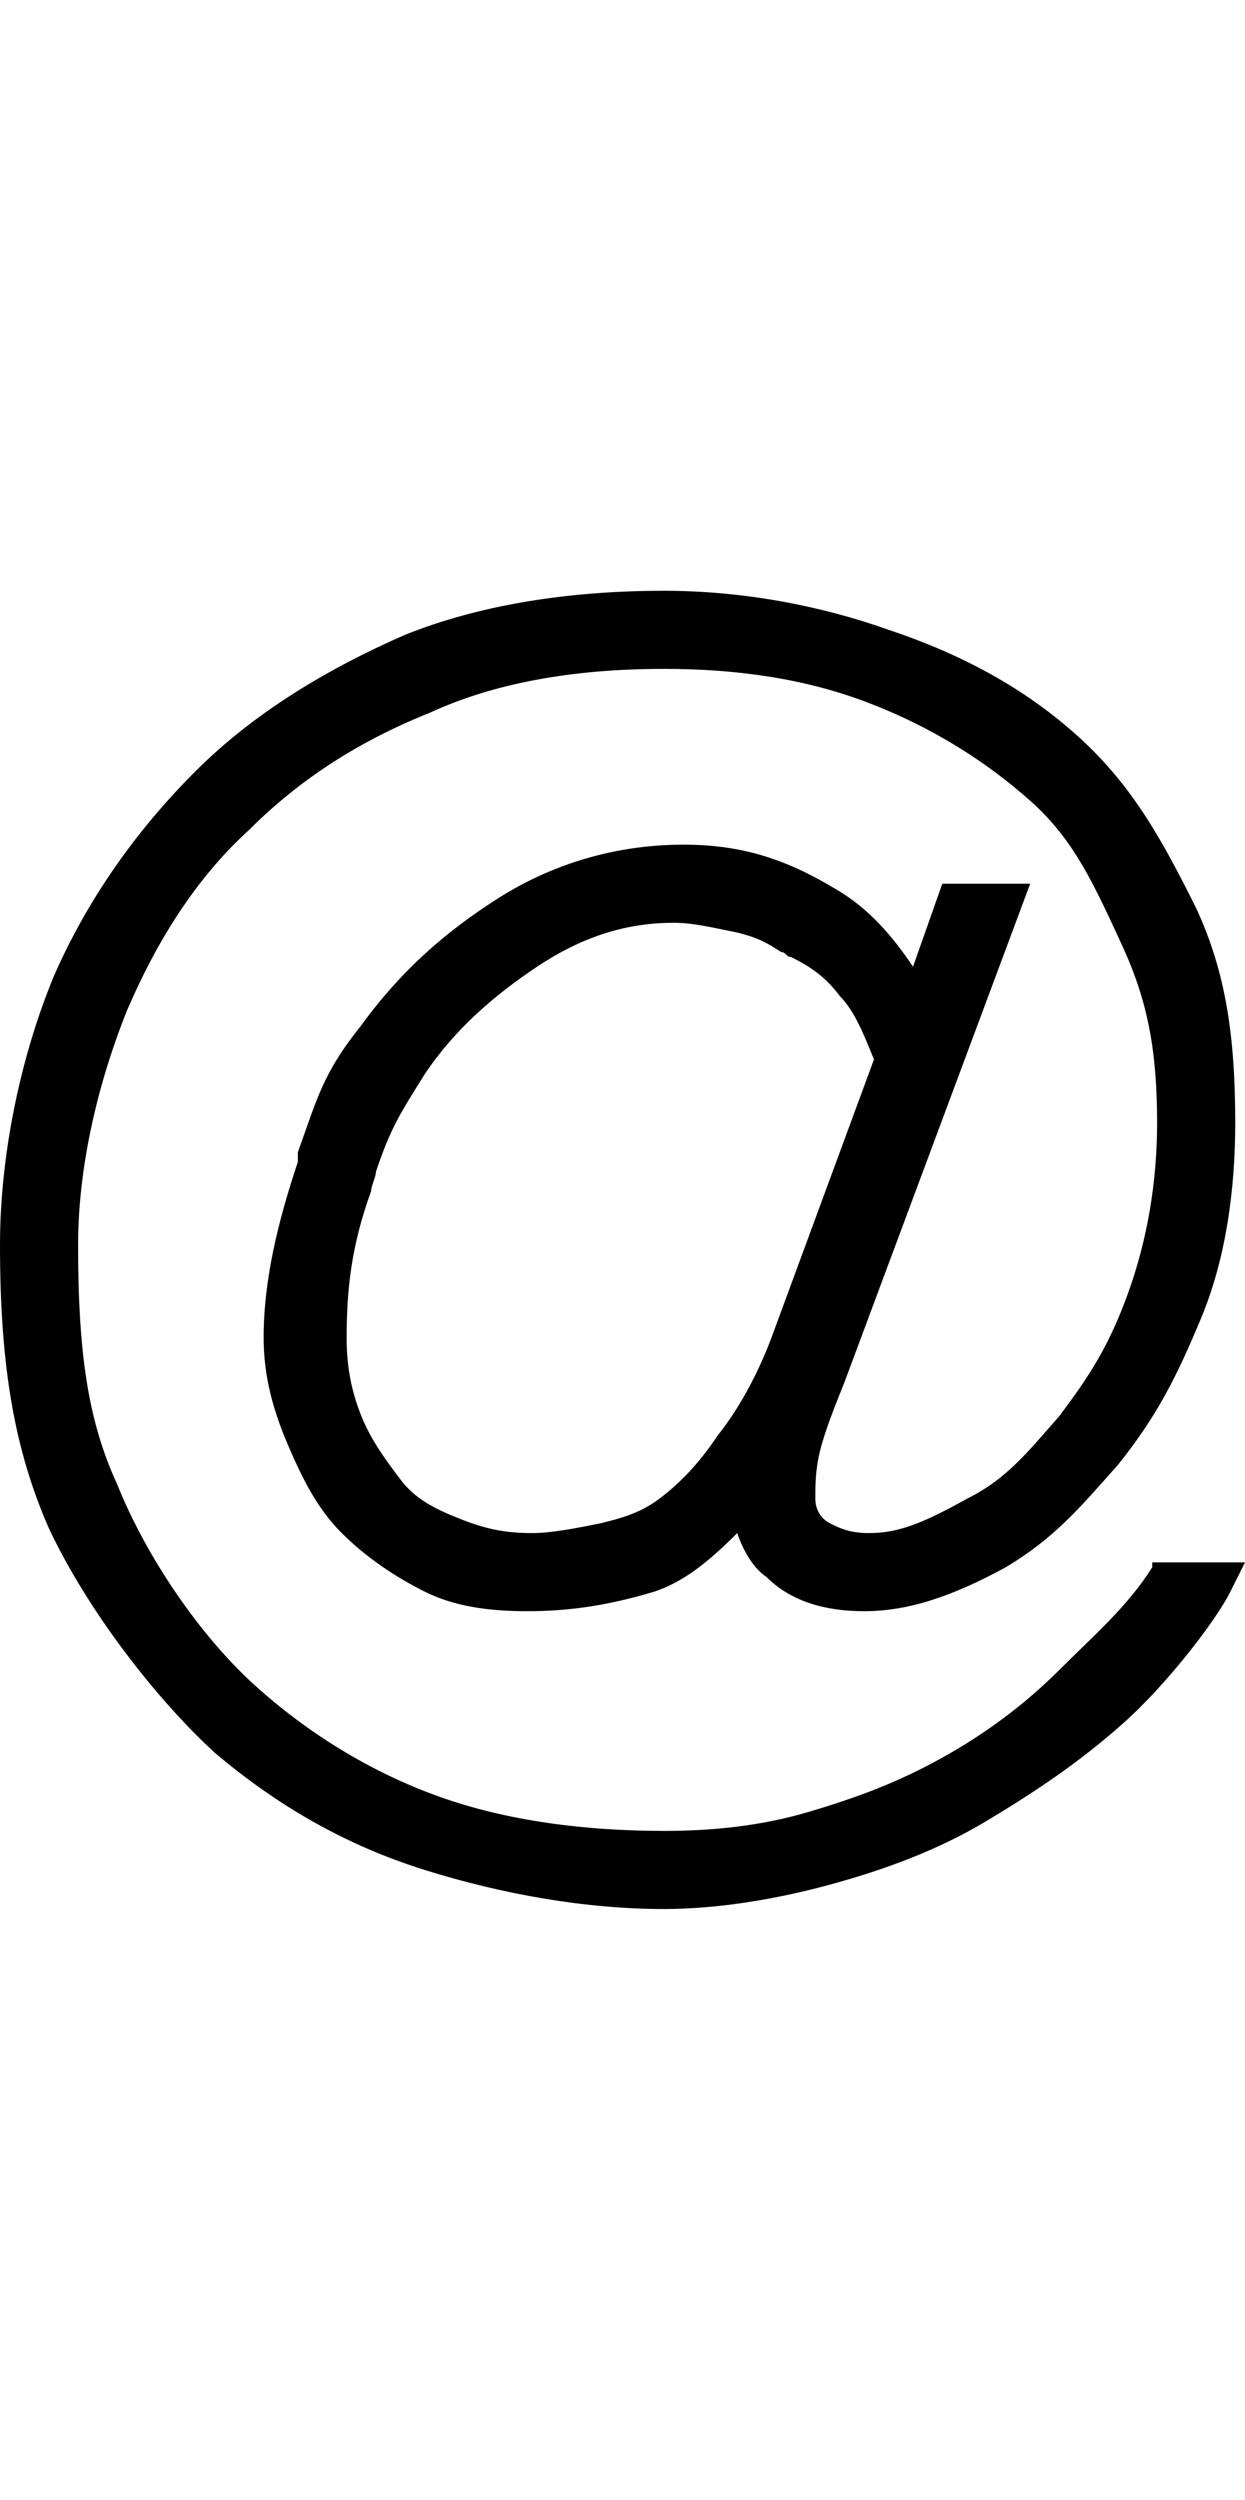 <?xml version="1.0" encoding="utf-8"?>
<!-- Generated by IcoMoon.io -->
<!DOCTYPE svg PUBLIC "-//W3C//DTD SVG 1.1//EN" "http://www.w3.org/Graphics/SVG/1.1/DTD/svg11.dtd">
<svg version="1.1" xmlns="http://www.w3.org/2000/svg" xmlns:xlink="http://www.w3.org/1999/xlink" width="255" height="512" viewBox="0 0 255 512">
<g>
</g>
	<path d="M236 321v-1h19l-3 6c-3 6-13 19-22 27s-18 14-28 20-21 10-32 13-23 5-34 5c-16 0-33-3-49-8s-30-13-43-24c-12-11-26-29-34-46-7-16-10-33-10-58 0-18 4-38 11-55 7-16 17-30 29-42s27-21 43-28c15-6 33-9 53-9 16 0 32 3 46 8 15 5 28 12 39 22s17 21 24 35c6 13 8 26 8 44 0 14-2 28-7 40s-9 20-17 30c-8 9-13 15-23 21-11 6-20 9-29 9-8 0-15-2-20-7-3-2-5-6-6-9-6 6-11 10-17 12-10 3-18 4-26 4s-15-1-21-4-12-7-17-12-8-11-11-18-5-14-5-22c0-12 3-24 7-36v-2c4-11 5-16 13-26 8-11 17-19 28-26s24-11 38-11c12 0 21 3 31 9 7 4 12 10 16 16l6-17h18l-38 102c-2 5-4 10-5 14s-1 7-1 10c0 2 1 4 3 5s4 2 8 2c6 0 11-2 20-7 8-4 12-9 19-17 6-8 10-14 14-25s6-23 6-35c0-15-2-25-7-36-6-13-10-22-19-30s-20-15-33-20-27-7-42-7c-19 0-35 3-48 9-15 6-27 14-37 24-11 10-19 23-25 37-6 15-10 32-10 48 0 22 2 36 8 49 6 15 17 31 28 41s24 18 38 23 30 7 46 7c10 0 20-1 30-4s18-6 27-11 17-11 24-18 14-13 19-21zM147 294c4-5 8-12 11-20l21-57c-2-5-4-10-7-13-3-4-6-6-10-8-1 0-1-1-2-1-3-2-5-3-9-4-5-1-9-2-13-2-10 0-19 3-28 9s-17 13-23 22c-5 8-7 11-10 20 0 1-1 3-1 4-4 11-5 20-5 30 0 6 1 11 3 16s5 9 8 13 7 6 12 8 9 3 15 3c4 0 9-1 14-2 4-1 8-2 12-5s8-7 12-13z" fill="#000000" />
</svg>
